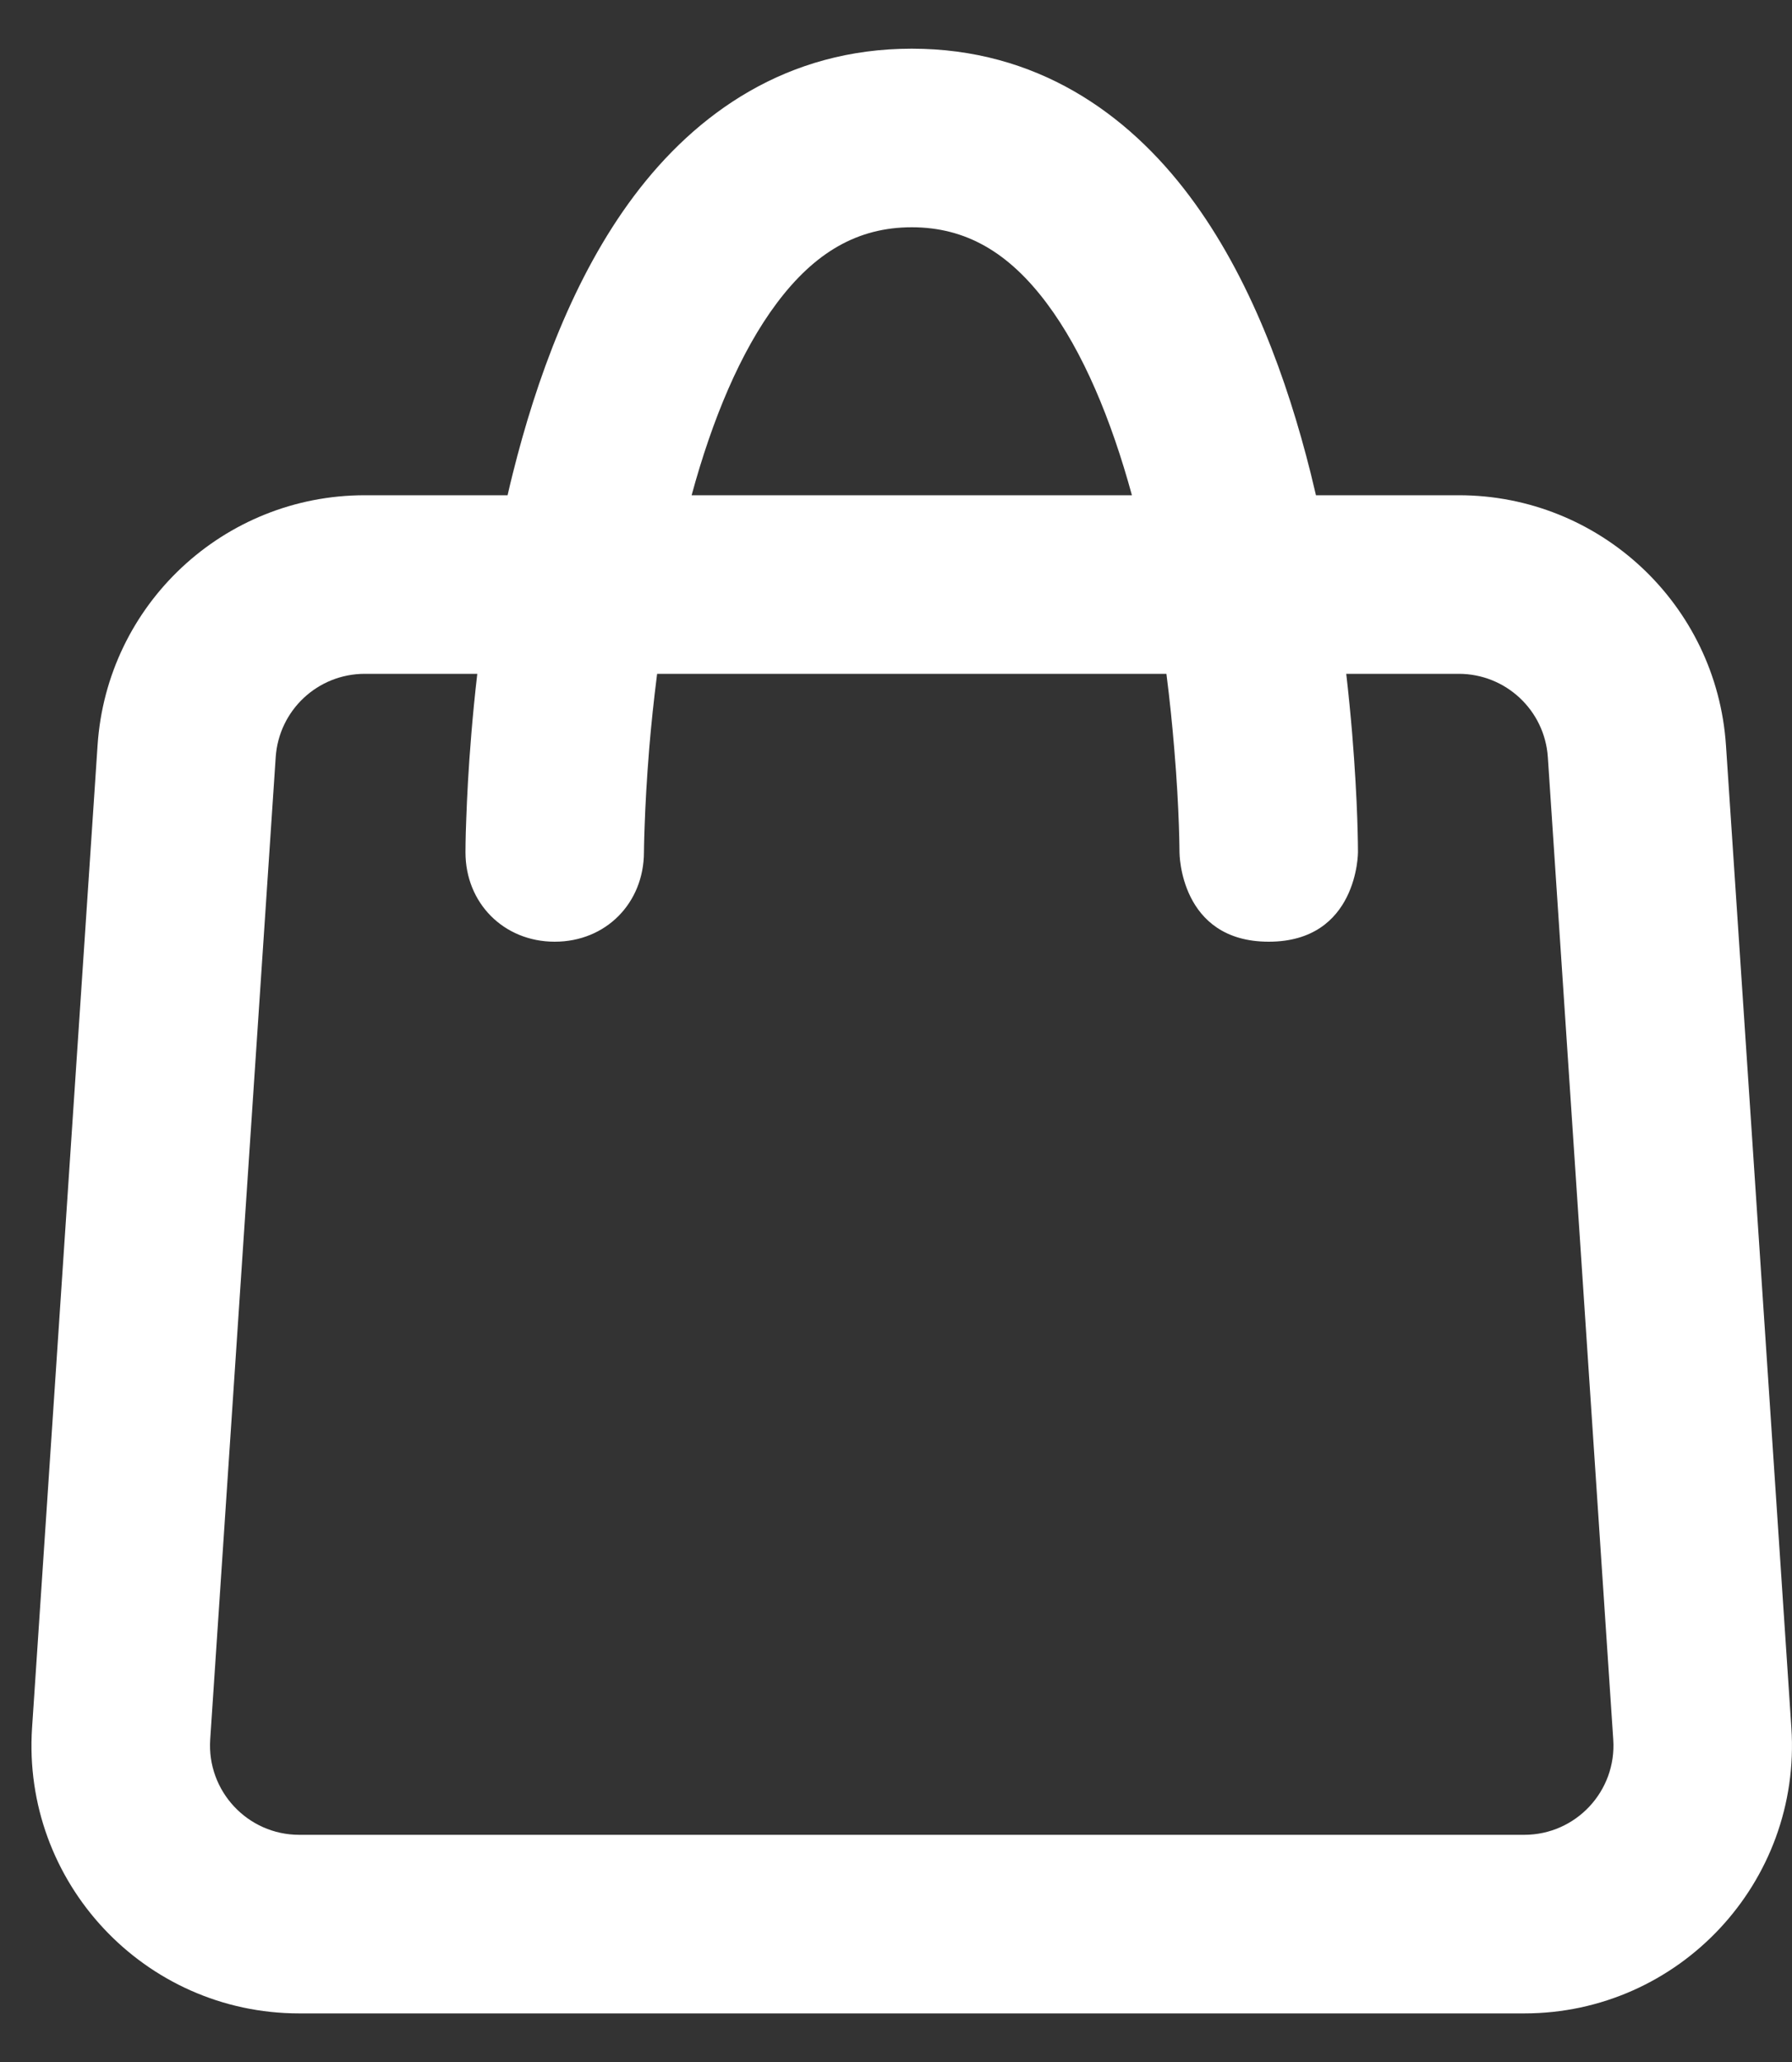 <?xml version="1.0" encoding="UTF-8"?> <svg xmlns="http://www.w3.org/2000/svg" width="20" height="23" viewBox="0 0 20 23" fill="none"><rect x="0" y="0" width="20" height="23" fill="#333333" stroke="none"/><path fill-rule="evenodd" clip-rule="evenodd" d="M14.687 5.524C14.668 5.443 14.649 5.363 14.629 5.282C14.366 4.23 13.951 3.087 13.276 2.187C12.58 1.258 11.563 0.543 10.176 0.543C8.788 0.543 7.772 1.258 7.075 2.187C6.4 3.087 5.986 4.23 5.723 5.282C5.703 5.363 5.683 5.443 5.665 5.524H4.071C2.497 5.524 1.193 6.743 1.089 8.313L0.358 19.271C0.243 20.995 1.611 22.458 3.34 22.458H17.011C18.74 22.458 20.108 20.995 19.993 19.271L19.263 8.313C19.158 6.743 17.854 5.524 16.281 5.524H14.687ZM6.191 10.504C6.762 10.504 7.185 10.074 7.187 9.506C7.188 9.483 7.188 9.459 7.188 9.435C7.189 9.383 7.191 9.303 7.195 9.201C7.202 8.997 7.217 8.701 7.246 8.346C7.267 8.093 7.296 7.813 7.334 7.516H13.018C13.056 7.813 13.084 8.093 13.105 8.346C13.135 8.701 13.15 8.997 13.157 9.201C13.161 9.303 13.162 9.383 13.163 9.435C13.164 9.46 13.164 9.484 13.164 9.509C13.164 9.509 13.164 10.504 14.16 10.504C15.156 10.504 15.156 9.507 15.156 9.507C15.156 9.472 15.156 9.437 15.155 9.402C15.154 9.338 15.152 9.246 15.148 9.13C15.14 8.899 15.123 8.572 15.091 8.18C15.074 7.976 15.052 7.753 15.025 7.516H16.281C16.805 7.516 17.24 7.922 17.275 8.446L18.005 19.403C18.044 19.978 17.588 20.466 17.011 20.466H3.34C2.764 20.466 2.308 19.978 2.346 19.403L3.077 8.446C3.112 7.922 3.546 7.516 4.071 7.516H5.327C5.299 7.753 5.278 7.976 5.261 8.18C5.228 8.572 5.212 8.899 5.204 9.13C5.199 9.246 5.197 9.338 5.196 9.402C5.196 9.436 5.195 9.471 5.195 9.505C5.194 10.073 5.622 10.504 6.191 10.504ZM7.719 5.524H12.633C12.402 4.68 12.089 3.925 11.682 3.382C11.258 2.816 10.78 2.535 10.176 2.535C9.571 2.535 9.093 2.816 8.669 3.382C8.262 3.925 7.949 4.68 7.719 5.524Z" fill="white"></path></svg> 